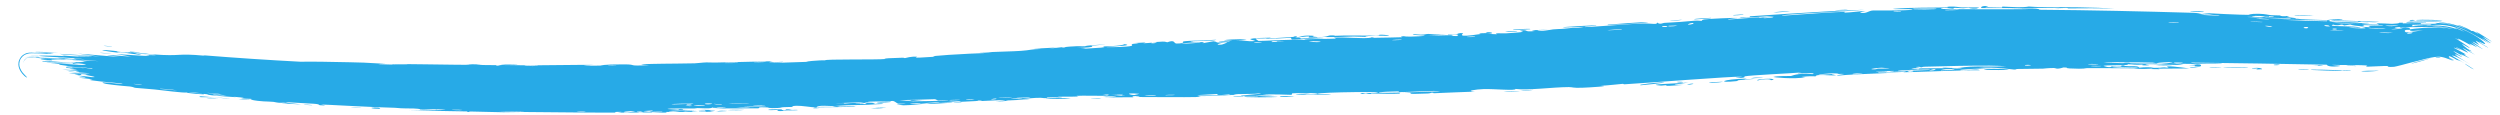 <svg xmlns="http://www.w3.org/2000/svg" width="131" height="6" viewBox="0 0 131 6" fill="none">
  <path d="M10.897 5.134C10.975 5.138 11.303 5.176 11.439 5.187C11.28 5.204 10.607 5.117 10.897 5.134ZM25.285 3.379C25.168 3.387 25.052 3.395 24.936 3.403C25.268 3.41 25.703 3.406 26.009 3.414C26.058 3.416 25.929 3.44 26.047 3.442C26.165 3.443 26.142 3.409 26.314 3.406C26.505 3.402 27.386 3.426 27.69 3.425C28.83 3.421 29.978 3.395 31.12 3.399C29.941 3.434 31.13 3.451 31.46 3.437C31.533 3.434 31.521 3.37 32.704 3.373C33.455 3.374 32.763 3.477 34.016 3.413C33.052 3.361 33.998 3.353 34.756 3.339C34.886 3.337 35.941 3.33 36.404 3.318C36.561 3.314 36.806 3.275 37.017 3.27C37.162 3.266 37.272 3.283 37.487 3.278C38.497 3.253 39.475 3.228 40.488 3.208C39.905 3.315 40.944 3.236 40.998 3.238C41.237 3.257 40.155 3.292 40.583 3.297C41.184 3.278 41.778 3.259 42.382 3.238C41.892 3.241 43.027 3.141 43.242 3.163C43.14 3.087 45.978 3.14 46.398 3.091C46.483 3.081 45.908 3.067 47.259 3.025C47.408 3.02 47.352 3.048 47.43 3.042C47.481 3.038 47.735 2.945 48.049 2.974C48.155 2.984 47.473 3.076 48.985 2.972C48.71 2.95 49.123 2.915 49.679 2.878C49.685 2.877 49.691 2.877 49.697 2.876C50.391 2.83 51.327 2.787 51.6 2.781C51.501 2.776 51.4 2.771 51.296 2.766C51.795 2.765 51.89 2.731 51.998 2.725C52.454 2.703 53.078 2.694 53.498 2.665C53.999 2.632 53.991 2.578 54.568 2.564C54.432 2.56 54.297 2.557 54.157 2.553C54.556 2.532 54.953 2.51 55.35 2.49C54.436 2.617 55.548 2.481 55.624 2.475C55.74 2.466 55.574 2.505 55.769 2.49C55.789 2.488 55.757 2.462 56.063 2.441C56.694 2.397 56.596 2.439 56.865 2.423C56.89 2.422 56.801 2.401 57.259 2.368C58.718 2.266 57.257 2.388 57.197 2.395C57.123 2.404 57.63 2.484 56.387 2.516C56.801 2.504 56.852 2.55 56.896 2.548C56.932 2.547 57.664 2.5 57.697 2.497C58.049 2.461 57.738 2.445 57.806 2.435C57.863 2.427 58.731 2.424 58.936 2.312C59.357 2.384 58.697 2.409 58 2.461C57.9 2.485 58.665 2.463 58.706 2.461C59.696 2.41 59.144 2.361 59.359 2.301C59.471 2.269 59.879 2.3 59.502 2.251C60.401 2.196 59.856 2.265 59.916 2.268C60.002 2.272 60.315 2.236 60.355 2.237C60.413 2.238 60.212 2.272 60.441 2.269C60.479 2.269 60.849 2.208 60.37 2.212C61.005 2.186 60.947 2.153 61.165 2.215C61.601 2.056 61.483 2.281 61.654 2.281C62.108 2.281 61.975 2.178 61.998 2.172C62.169 2.129 63.424 2.11 63.736 2.082C63.615 2.167 62.737 2.126 62.542 2.15C61.892 2.23 63.464 2.149 62.992 2.27C63.195 2.234 63.386 2.199 63.585 2.163C63.951 2.213 63.439 2.261 64.415 2.199C64.574 2.137 63.724 2.235 63.894 2.184C63.999 2.154 64.559 2.126 64.573 2.112C64.583 2.095 64.071 2.135 64.152 2.106C64.324 2.043 66.203 2.026 64.776 2.109C65.178 2.093 65.379 2.196 65.727 2.15C65.949 2.12 64.69 2.01 66.575 1.974C66.614 2.025 65.826 2.015 65.803 2.02C65.773 2.027 65.922 2.14 65.945 2.145C66.027 2.16 67.962 2.038 68.363 2.091C68.201 2.024 69.817 2.046 69.995 2.023C70.041 2.016 69.867 1.976 69.917 1.971C70.121 1.949 70.557 1.969 70.948 1.985C70.951 1.985 70.953 1.985 70.956 1.985C71.152 1.993 71.333 2 71.463 1.999C71.897 1.994 71.841 1.957 71.866 1.957C72.056 1.956 71.904 1.984 72.022 1.981C72.2 1.979 73.412 1.958 73.473 1.95C73.491 1.948 73.292 1.91 73.556 1.896C73.603 1.893 73.571 1.945 74.357 1.902C75.298 1.848 73.7 1.857 74.091 1.793C74.699 1.852 74.676 1.776 74.84 1.778C74.897 1.778 75.325 1.829 75.782 1.809C75.454 1.831 75.123 1.852 74.793 1.872C75.12 1.874 75.745 1.839 76.016 1.843C76.146 1.844 76.041 1.901 76.324 1.889C76.384 1.886 76.62 1.75 75.877 1.833C75.816 1.79 76.172 1.807 76.335 1.788C76.36 1.785 76.455 1.705 76.664 1.745C76.715 1.754 76.177 2.001 77.581 1.783C77.626 1.776 77.468 1.754 77.511 1.746C77.54 1.741 77.903 1.738 77.942 1.732C77.983 1.726 77.807 1.703 77.856 1.695C78.103 1.653 78.434 1.76 77.921 1.773C78.093 1.781 78.265 1.789 78.436 1.796C78.249 1.712 78.703 1.759 78.941 1.745C80.457 1.655 79.439 1.643 79.698 1.6C80.116 1.529 79.803 1.703 80.422 1.624C80.478 1.616 79.725 1.59 81.195 1.55C80.98 1.564 80.764 1.578 80.546 1.592C80.677 1.675 81.326 1.545 81.38 1.54C81.959 1.496 81.565 1.551 82.423 1.456C82.5 1.447 82.668 1.459 82.83 1.439C83.506 1.354 81.932 1.464 81.888 1.429C81.865 1.414 83.562 1.319 83.618 1.323C83.867 1.345 82.852 1.386 83.048 1.42C83.122 1.434 85.527 1.248 86.016 1.231C86.578 1.214 86.836 1.318 86.83 1.181C86.996 1.305 87.132 1.203 87.203 1.199C88.067 1.15 88.066 1.152 88.812 1.084C88.975 1.069 89.114 1.1 89.173 1.089C89.207 1.082 89.14 1.043 89.305 1.018C89.531 0.983 90.92 0.923 91.021 0.94C91.127 0.956 90.44 0.994 90.565 1.025C91.064 0.991 91.535 0.946 92.04 0.912C92.247 0.898 92.143 0.934 92.232 0.928C92.266 0.926 92.99 0.847 92.954 0.839C92.886 0.82 90.666 1.004 91.247 0.911C91.361 0.893 91.76 0.927 91.691 0.854C92.996 0.767 94.29 0.679 95.607 0.605C95.608 0.605 95.609 0.605 95.61 0.605C96.298 0.567 96.993 0.535 97.685 0.51C97.027 0.573 96.319 0.608 95.613 0.647C95.612 0.647 95.611 0.647 95.61 0.647C95.079 0.675 94.549 0.704 94.032 0.744C93.872 0.756 93.312 0.79 93.384 0.824C94.068 0.781 94.863 0.716 95.612 0.67C95.612 0.67 95.614 0.67 95.615 0.67C95.978 0.648 96.337 0.63 96.661 0.621C96.692 0.62 96.579 0.662 96.697 0.661C96.915 0.659 97.639 0.566 97.758 0.576C97.779 0.578 97.372 0.644 97.498 0.668C97.82 0.73 97.892 0.557 98.168 0.547C98.385 0.538 99.811 0.569 100.165 0.509C100.54 0.443 99.114 0.509 99.216 0.462C100.182 0.384 101.164 0.408 102.075 0.387C102.092 0.387 101.951 0.354 102.155 0.346C102.509 0.332 102.604 0.38 102.776 0.386C102.961 0.392 103.62 0.378 103.707 0.395C103.719 0.397 103.586 0.448 103.566 0.449C103.28 0.472 103.177 0.41 103.151 0.409C103.053 0.408 102.957 0.434 102.868 0.433C102.721 0.433 102.641 0.411 102.446 0.412C102.311 0.413 102.442 0.454 102.312 0.454C102.265 0.454 101.751 0.363 101.706 0.466C101.693 0.488 105.87 0.492 106.285 0.478C105.928 0.465 105.57 0.453 105.212 0.441C105.939 0.469 106.811 0.393 106.873 0.511C109.565 0.532 112.251 0.593 114.935 0.672C115.417 0.695 115.153 0.76 115.939 0.76C115.735 0.732 115.535 0.703 115.331 0.674C115.728 0.701 117.528 0.784 117.812 0.778C117.85 0.777 117.906 0.714 118.352 0.722C118.743 0.73 118.812 0.78 119.023 0.796C119.201 0.809 119.399 0.803 119.451 0.807C119.491 0.811 119.507 0.841 119.605 0.849C119.915 0.874 119.667 0.784 119.97 0.888C119.896 0.89 119.821 0.891 119.746 0.892C120.12 0.918 120.617 0.976 120.076 0.981C119.983 0.982 120.064 0.956 119.994 0.954C117.244 0.874 119.437 0.997 120.4 0.983C120.653 1.032 122.03 1.05 122.079 1.059C122.143 1.073 121.903 1.099 122.216 1.138C122.279 1.146 124.132 1.177 123.46 1.212C123.329 1.22 122.438 1.182 122.226 1.177C122.716 1.28 123.916 1.189 124.038 1.195C124.565 1.223 123.019 1.243 124.214 1.286C125.14 1.318 124.275 1.237 124.629 1.222C124.725 1.217 125.083 1.24 125.364 1.25C125.369 1.25 125.373 1.25 125.378 1.25L125.279 1.253C125.524 1.239 125.731 1.23 125.715 1.192C126.055 1.178 125.86 1.224 125.903 1.226C125.943 1.227 126.62 1.201 126.872 1.21C126.901 1.212 126.815 1.25 126.845 1.253C126.887 1.255 127.673 1.235 127.732 1.245C127.754 1.243 127.545 1.206 127.63 1.201C127.68 1.199 127.933 1.206 128.189 1.247C128.191 1.247 128.192 1.247 128.194 1.248C128.44 1.286 128.647 1.355 128.67 1.358C128.705 1.363 128.457 1.275 128.197 1.231C128.195 1.231 128.194 1.231 128.192 1.231C127.947 1.188 127.735 1.175 127.825 1.163C127.933 1.172 128.06 1.185 128.196 1.206C128.197 1.206 128.199 1.207 128.2 1.207C128.711 1.282 129.186 1.497 129.396 1.583C129.334 1.554 128.928 1.365 128.763 1.313C128.883 1.276 129.727 1.703 129.421 1.592C129.606 1.668 129.492 1.594 129.599 1.63C129.629 1.64 129.864 1.777 129.91 1.797C129.918 1.799 129.688 1.64 129.74 1.66C129.852 1.696 130.5 2.123 130.539 2.157C130.674 2.264 130.16 1.941 130.098 1.928C130.094 1.927 130.509 2.249 130.51 2.255C130.517 2.305 130.047 1.962 130.082 2.027C130.202 2.113 130.317 2.198 130.43 2.282C129.987 2.009 128.999 1.414 128.62 1.377C129.621 1.705 130.258 2.248 130.221 2.306C130.201 2.337 129.89 2.161 129.895 2.177C129.925 2.234 130.352 2.472 130.363 2.482C130.374 2.492 130.379 2.497 130.378 2.499C130.378 2.499 130.378 2.499 130.378 2.499C130.371 2.517 129.78 2.145 129.738 2.135C129.679 2.116 129.912 2.342 129.902 2.355C129.894 2.35 129.452 2.096 129.585 2.208C129.723 2.32 130.084 2.559 130.094 2.569C130.157 2.627 129.511 2.225 129.479 2.224C129.468 2.221 129.804 2.464 129.807 2.478C129.812 2.49 129.54 2.338 129.419 2.298C129.33 2.267 129.552 2.418 129.51 2.396C129.488 2.374 128.84 2.022 128.795 2.022C128.743 2.004 128.894 2.096 128.868 2.092C128.833 2.082 128.612 1.983 128.637 2.003C128.676 2 129.443 2.496 129.415 2.52C129.392 2.539 128.608 2.011 129.301 2.563C129.306 2.567 129.492 2.669 129.496 2.673C129.591 2.765 129.001 2.438 129.699 2.875C128.373 2.113 129.512 2.815 129.287 2.75C129.203 2.718 128.689 2.454 128.683 2.465C128.721 2.514 128.894 2.574 128.942 2.618C128.969 2.635 128.499 2.445 128.594 2.514C128.644 2.538 129.12 2.789 129.137 2.808C129.312 2.936 129.075 2.818 129.108 2.854C129.131 2.876 129.41 3.052 129.417 3.06C129.426 3.068 129.027 2.862 128.942 2.833C128.877 2.808 129.094 2.951 129.05 2.931C128.786 2.796 128.284 2.497 128.754 2.827C128.783 2.846 128.976 2.953 128.982 2.958C129.087 3.05 128.731 2.847 128.66 2.84C128.536 2.818 129.046 3.061 128.618 2.868C128.917 3.047 129.09 3.156 129.471 3.397C128.943 3.055 128.596 2.916 128.512 2.908C128.431 2.906 128.593 2.973 129.157 3.329C128.799 3.103 128.814 3.184 128.71 3.125C128.642 3.077 128.185 2.819 128.355 3.026C128.373 3.046 128.675 3.177 128.569 3.158C127.89 2.839 128.541 3.157 128.544 3.172C128.529 3.201 128.2 3.026 127.918 2.982C127.917 2.982 127.917 2.982 127.916 2.982C127.569 2.908 126.616 3.226 126.392 3.263C125.991 3.369 125.62 3.472 125.448 3.501C125.426 3.503 125.36 3.504 125.338 3.504C125.333 3.505 125.328 3.505 125.324 3.505C125.301 3.507 125.283 3.508 125.27 3.508C124.942 3.504 125.215 3.471 125.142 3.457C125.066 3.443 124.12 3.498 124.066 3.494C123.887 3.475 124.07 3.435 124.051 3.432C123.836 3.402 122.547 3.413 122.202 3.397C122.216 3.425 122.918 3.44 122.478 3.478C121.962 3.522 121.929 3.396 121.916 3.39C119.544 3.347 117.171 3.305 114.8 3.279C114.83 3.348 116.38 3.316 116.415 3.326C116.621 3.381 114.004 3.348 113.682 3.322C113.923 3.339 114.171 3.357 114.414 3.375C113.995 3.451 113.074 3.338 112.474 3.369C112.279 3.38 112.652 3.414 112.644 3.416C112.426 3.446 112.075 3.419 112.338 3.379C111.802 3.416 111.881 3.372 111.473 3.366C111.452 3.366 111.627 3.4 111.303 3.412C111.15 3.418 110.342 3.416 110.233 3.445C110.189 3.457 110.598 3.585 110.649 3.475C111.529 3.531 110.931 3.426 111.273 3.43C111.326 3.43 111.204 3.491 112.065 3.466C111.899 3.575 110.91 3.489 110.739 3.502C110.389 3.529 111.832 3.59 112.098 3.506C111.973 3.591 112.202 3.518 112.523 3.523C112.875 3.529 112.721 3.554 112.911 3.555C113.435 3.559 113.219 3.498 113.648 3.555C113.231 3.384 114.387 3.539 114.72 3.587C114.174 3.59 113.625 3.594 113.076 3.598C113.107 3.607 113.139 3.617 113.17 3.626C113.026 3.623 112.879 3.621 112.737 3.619C112.76 3.611 112.783 3.602 112.806 3.594C112.064 3.645 111.879 3.582 111.82 3.581C111.042 3.571 110.137 3.57 109.35 3.571C109.232 3.571 109.311 3.627 108.45 3.586C108.175 3.573 108.435 3.528 108.123 3.536C107.732 3.657 107.74 3.562 107.624 3.563C107.292 3.565 107.088 3.596 107.058 3.597C106.646 3.605 106.045 3.606 105.594 3.616C105.586 3.616 105.821 3.65 105.528 3.643C105.425 3.641 104.5 3.494 103.695 3.561C103.905 3.568 104.115 3.575 104.324 3.582C104.078 3.57 102.352 3.647 102.775 3.681C103.033 3.701 103.664 3.585 103.735 3.683C103.158 3.658 99.991 3.794 99.747 3.786C99.713 3.784 99.92 3.744 99.873 3.741C99.839 3.739 99.112 3.775 99.016 3.767C98.959 3.762 99.278 3.729 99.251 3.718C99.228 3.71 98.325 3.735 98.274 3.779C98.496 3.752 99.119 3.74 98.794 3.788C98.753 3.794 98.534 3.777 98.482 3.785C98.011 3.856 99.424 3.782 99.647 3.775C98.756 3.86 97.378 3.863 96.354 3.959C95.936 3.95 96.968 3.871 96.495 3.871C95.518 3.872 96.239 3.933 96.208 3.939C96.129 3.956 95.983 3.952 95.826 3.945C95.825 3.945 95.824 3.945 95.823 3.945C95.511 3.931 95.136 3.907 95.144 3.999C94.785 4.003 94.903 3.977 94.399 4.031C94.467 4.036 94.534 4.041 94.6 4.046C94.05 4.165 92.847 4.05 92.937 4.028C93.168 3.969 93.793 3.988 93.845 3.983C93.925 3.975 94.129 3.817 94.989 3.884C95.33 3.765 93.634 3.916 94.403 3.796C93.88 3.843 91.722 3.937 91.415 4.002C91.379 4.01 91.555 4.091 91.023 4.082C90.768 4.078 91.376 4.032 91.259 4.019C90.904 3.984 86.044 4.366 85.123 4.417C85.063 4.42 85.083 4.39 85.024 4.394C84.839 4.406 84.187 4.488 83.859 4.493C84.535 4.508 83.231 4.587 82.898 4.598C82.395 4.616 82.421 4.563 82.203 4.563C81.362 4.566 80.069 4.746 79.409 4.659C79.451 4.77 78.281 4.65 77.748 4.667C77.336 4.681 76.734 4.774 77.297 4.8C76.577 4.819 75.826 4.862 75.153 4.885C75.041 4.888 75.194 4.852 75.004 4.86C74.987 4.86 74.963 4.893 74.801 4.9C73.457 4.957 74.108 4.875 73.857 4.86C73.717 4.851 73.613 4.848 73.537 4.847C74.32 4.827 75.224 4.793 75.466 4.785C75.257 4.721 73.728 4.839 73.28 4.826C73.265 4.826 73.318 4.786 73.302 4.786C73.302 4.786 73.302 4.786 73.301 4.786C73.131 4.787 72.064 4.815 72.284 4.859C72.345 4.87 72.833 4.864 73.421 4.85C73.263 4.861 73.382 4.903 73.354 4.905C73.013 4.933 72.186 4.902 71.89 4.898C71.823 4.898 71.829 4.926 71.818 4.926C71.551 4.922 71.659 4.842 71.386 4.926C70.9 4.831 72.292 4.903 72.194 4.839C72.161 4.819 71.617 4.818 70.983 4.826C70.98 4.826 70.978 4.826 70.975 4.826C70.085 4.837 69.042 4.871 69.049 4.916C69.038 4.908 68.996 4.898 68.911 4.887C68.713 4.862 67.867 4.875 67.716 4.891C67.691 4.893 67.702 4.968 67.671 4.969C67.592 4.971 66.547 4.919 66.16 4.965C66.369 4.974 66.58 4.983 66.792 4.992C65.52 5 65.72 5.02 66.141 5.04C66.163 5.04 66.183 5.043 66.203 5.043C66.529 5.057 66.956 5.071 66.961 5.077C66.982 5.099 64.827 5.122 65.241 5.052C65.295 5.043 66.302 5.067 65.803 5.022C65.714 5.014 65.075 5.031 65.043 5.026C64.814 4.993 66.217 4.936 66.043 4.887C65.702 4.937 65.267 4.915 64.878 4.93C64.699 4.937 64.656 4.974 64.635 4.974C64.308 4.986 64.491 4.947 64.382 4.949C64.326 4.95 63.68 5.035 63.8 4.924C61.679 5.024 63.215 5.008 64.516 4.993C64.11 5.037 63.302 5.023 62.937 5.035C62.807 5.04 62.885 5.076 62.666 5.085C62.215 5.102 60.059 5.083 59.497 5.083C59.843 5.066 59.74 5.029 59.473 5.035C59.208 5.042 59.432 5.089 59.381 5.095C59.331 5.101 58.075 5.097 57.868 5.107C58.814 5.073 58.595 5.039 57.797 5.05C57.911 5.037 58.026 5.024 58.141 5.012C57.679 5.034 56.687 4.999 56.42 5.022C56.378 5.026 56.53 5.053 56.506 5.055C56.274 5.073 55.465 5.061 55.425 5.073C55.392 5.082 55.743 5.099 55.614 5.114C55.585 5.118 55.252 5.085 54.926 5.104C54.803 5.111 54.879 5.137 54.848 5.14C54.591 5.16 54.746 5.108 54.277 5.129C53.938 5.145 53.685 5.198 53.214 5.198C54.768 5.209 53.465 5.223 52.818 5.263C52.712 5.269 52.806 5.315 52.184 5.313C53.495 5.177 51.81 5.278 51.462 5.292C51.443 5.293 51.432 5.261 51.266 5.267C51.25 5.268 51.279 5.288 51.115 5.297C49.62 5.378 50.575 5.312 50.293 5.303C50.233 5.301 50.042 5.315 49.837 5.331C49.831 5.332 49.825 5.332 49.819 5.333C49.602 5.35 49.351 5.37 49.243 5.375C49.199 5.377 49.22 5.354 49.047 5.362C48.736 5.376 48.455 5.41 48.252 5.42C48.229 5.42 48.222 5.386 47.833 5.411C47.726 5.417 47.605 5.434 47.759 5.439C48.276 5.455 49.234 5.363 49.821 5.364C49.826 5.364 49.831 5.364 49.836 5.364C49.837 5.364 49.838 5.364 49.839 5.364C49.981 5.366 49.953 5.374 49.84 5.384C49.834 5.385 49.828 5.385 49.822 5.386C49.518 5.413 48.669 5.449 48.602 5.451C48.568 5.453 48.904 5.422 48.565 5.432C48.291 5.439 47.768 5.518 47.342 5.518C47.306 5.518 46.971 5.477 46.987 5.473C46.997 5.471 47.52 5.444 47.444 5.431C47.436 5.43 47.098 5.441 47.06 5.431C47.008 5.419 46.863 5.292 46.792 5.29C46.61 5.288 46.73 5.314 46.611 5.315C46.356 5.319 45.488 5.303 45.463 5.349C45.6 5.348 45.754 5.347 45.896 5.346C45.091 5.371 45.44 5.381 45.326 5.393C45.205 5.405 45.239 5.364 44.969 5.367C44.902 5.368 43.79 5.401 43.803 5.417C44.432 5.377 44.198 5.431 44.228 5.431C44.337 5.432 44.475 5.401 44.618 5.399C45.655 5.379 44.61 5.447 44.855 5.452C44.941 5.454 45.107 5.426 45.142 5.427C45.258 5.428 45.26 5.459 45.336 5.454C45.513 5.444 45.305 5.406 45.319 5.403C45.47 5.372 46.113 5.39 45.717 5.447C45.956 5.458 45.981 5.4 46.167 5.418C46.532 5.454 45.987 5.457 45.833 5.468C45.29 5.509 45.132 5.491 44.372 5.515C44.101 5.524 43.764 5.558 43.643 5.562C43.568 5.564 42.801 5.483 42.783 5.633C42.494 5.623 42.023 5.532 41.721 5.542C41.452 5.55 41.538 5.601 41.513 5.604C41.475 5.607 41.145 5.608 41.033 5.617C40.902 5.628 40.965 5.647 40.76 5.658C40.249 5.685 40.259 5.631 40.206 5.628C39.587 5.596 39.858 5.668 39.723 5.676C39.6 5.683 37.816 5.672 37.442 5.693C37.593 5.681 37.746 5.67 37.899 5.658C37.623 5.627 37.338 5.683 37.331 5.624C37.278 5.72 36.714 5.66 36.543 5.664C36.476 5.665 36.482 5.681 36.399 5.682C36.076 5.687 35.336 5.678 35.161 5.687C34.397 5.725 36.355 5.775 36.506 5.777C36.201 5.778 34.456 5.806 35.257 5.848C35.38 5.855 35.6 5.812 35.67 5.81C36.142 5.797 35.771 5.836 35.808 5.84C35.871 5.845 36.181 5.807 36.262 5.811C36.289 5.812 36.115 5.848 36.562 5.846C36.345 5.881 35.079 5.859 34.915 5.867C34.856 5.869 35.227 5.939 34.145 5.873C34.157 5.879 34.17 5.886 34.182 5.892C33.582 5.896 32.979 5.898 32.377 5.9C32.443 5.885 32.781 5.856 32.355 5.861C32.11 5.865 32.291 5.898 32.269 5.899C32.049 5.911 28.157 5.878 27.404 5.868C27.145 5.867 26.431 5.883 26.377 5.882C26.047 5.881 24.895 5.844 24.663 5.843C24.52 5.843 24.656 5.872 24.527 5.868C24.408 5.865 24.532 5.841 24.497 5.84C24.202 5.827 21.974 5.807 21.436 5.765C21.761 5.783 23.386 5.773 23.349 5.754C23.343 5.751 22.95 5.722 22.867 5.73C22.732 5.705 22.273 5.76 22.024 5.74C21.996 5.737 22.107 5.703 21.658 5.684C21.502 5.677 21.108 5.694 20.695 5.648C20.365 5.646 19.232 5.595 18.275 5.546C18.263 5.545 18.251 5.545 18.239 5.544C17.512 5.507 16.896 5.472 16.806 5.483C16.799 5.485 17.232 5.523 16.938 5.523C16.548 5.521 16.902 5.47 16.445 5.437C16.376 5.434 15.113 5.358 15.068 5.358C14.681 5.371 15.787 5.464 15.772 5.467C15.732 5.476 14.812 5.42 14.775 5.414C14.74 5.408 15.491 5.41 14.592 5.365C14.694 5.379 14.796 5.392 14.899 5.406C14.477 5.388 14.436 5.348 14.334 5.338C14.016 5.308 13.664 5.335 13.161 5.227C13.026 5.198 13.254 5.197 13.237 5.193C13.075 5.155 12.862 5.202 12.624 5.134C12.605 5.129 13.176 5.149 12.183 5.064C12.251 5.075 12.319 5.085 12.387 5.095C12.245 5.094 11.246 5.011 11.108 4.995C10.715 4.952 11.061 4.952 10.666 4.919C10.915 4.987 9.711 4.877 9.784 4.846C9.615 4.877 8.595 4.739 8.116 4.69C7.816 4.659 7.196 4.616 7.101 4.604C6.984 4.589 7.026 4.562 6.813 4.533C6.751 4.525 6.126 4.484 5.578 4.4C5.474 4.383 5.252 4.31 5.453 4.316C5.791 4.325 6.429 4.431 6.426 4.399C6.415 4.364 5.555 4.3 5.321 4.274C4.253 4.156 4.874 4.178 4.847 4.165C4.779 4.132 4.196 4.084 4.169 4.08C4.069 4.061 4.484 4.075 4.492 4.06C4.502 4.04 3.941 3.957 4.069 3.961C4.255 3.965 4.772 4.04 4.802 4.042C5.23 4.06 4.652 3.961 4.489 3.924C4.44 3.913 4.637 3.918 4.597 3.912C3.982 3.829 4.46 3.967 4.049 3.927C3.687 3.894 4.155 3.899 4.143 3.896C4.125 3.892 3.685 3.857 3.619 3.842C3.584 3.832 4.73 3.862 4.688 3.833C4.32 3.808 3.956 3.785 3.591 3.765C3.563 3.728 4.088 3.792 4.142 3.793C4.252 3.795 3.948 3.753 3.963 3.743C3.97 3.736 4.329 3.739 4.007 3.704C3.898 3.692 3.662 3.698 3.259 3.648C4.672 3.712 3.693 3.625 3.654 3.609C3.612 3.594 4.29 3.612 3.471 3.56C3.439 3.489 3.494 3.539 3.723 3.543C4.009 3.55 3.354 3.476 4.393 3.574C4.335 3.536 3.501 3.476 3.454 3.472C3.415 3.467 3.605 3.464 3.538 3.454C2.755 3.344 3.293 3.405 3.067 3.352C3.049 3.346 2.301 3.298 2.872 3.318C3.904 3.363 4.335 3.452 4.512 3.367C3.754 3.261 2.823 3.271 2.589 3.265C2.23 3.254 2.604 3.247 2.56 3.24C2.543 3.238 2.236 3.23 2.233 3.229C2.011 3.141 3.604 3.282 4.097 3.316C3.968 3.295 3.83 3.274 3.699 3.254C3.88 3.266 4.061 3.279 4.243 3.293C3.382 3.206 4.212 3.281 4.434 3.239C4.485 3.229 3.914 3.208 4.563 3.221C4.089 3.175 4.241 3.174 3.806 3.16C3.823 3.135 4.794 3.182 5.18 3.205C3.823 3.066 4.597 3.213 3.421 3.085C3.201 3.101 3.765 3.131 3.717 3.133C3.554 3.14 3.167 3.085 2.7 3.127C2.623 3.134 2.942 3.178 2.469 3.158C2.415 3.155 2.115 3.121 2.118 3.12C2.161 3.099 2.457 3.115 2.471 3.108C2.482 3.099 2.151 3.095 2.147 3.093C2.139 3.067 2.426 3.09 2.385 3.081C2.295 3.06 1.09 2.978 2.664 3.033C1.351 3.027 2.501 3.048 3.004 3.067C3.131 3.071 3.172 3.057 3.352 3.062C3.591 3.07 3.863 3.097 3.989 3.103C4.12 3.11 3.377 3.016 4.454 3.109C3.911 3.028 2.934 3.002 2.386 2.962C1.282 2.884 3.161 2.919 3.35 2.939C3.401 2.94 3.232 2.909 3.266 2.91C3.32 2.908 4.374 2.992 4.478 2.984C4.584 2.975 4.092 2.955 4.062 2.935C4.04 2.92 5.312 2.999 4.624 2.936C4.153 2.891 3.275 2.882 3.129 2.823C3.833 2.857 4.525 2.908 5.222 2.962C4.84 2.909 4.468 2.859 4.084 2.811C4.866 2.862 5.539 2.944 6.277 2.979C4.512 2.76 6.86 2.977 6.884 2.972C6.893 2.968 6.199 2.853 6.09 2.834C6.71 2.868 8.584 3.021 7.495 2.86C7.691 2.892 8.181 2.897 8.172 2.893C8.114 2.859 7.059 2.787 7.234 2.775C7.436 2.762 7.709 2.827 8.017 2.85C9.583 2.965 9.17 2.776 10.735 2.92C10.704 2.912 10.674 2.904 10.643 2.896C12.347 3.032 14.048 3.146 15.751 3.235C16.264 3.221 17.423 3.242 18.33 3.262C18.342 3.262 18.354 3.263 18.365 3.263C18.624 3.269 18.865 3.275 19.064 3.282C19.243 3.288 20.097 3.336 20.168 3.342C20.29 3.354 19.619 3.342 19.921 3.367C19.99 3.373 21.449 3.413 21.343 3.381C21.185 3.375 20.662 3.38 20.581 3.371C19.995 3.318 24.502 3.419 24.727 3.391C24.627 3.381 24.528 3.371 24.428 3.361C24.712 3.367 24.997 3.373 25.285 3.379ZM12.064 5.163C11.892 5.176 11.46 5.116 11.206 5.1C10.852 5.078 10.247 5.124 10.513 5.045C11.03 5.086 11.546 5.126 12.064 5.163ZM19.628 5.692C19.283 5.663 19.552 5.61 19.838 5.647C19.87 5.651 20.101 5.731 19.628 5.692ZM15.988 5.477C16.003 5.478 16.301 5.498 16.312 5.5C16.579 5.541 15.677 5.479 15.988 5.477ZM33.56 5.841C33.178 5.844 33.456 5.906 33.693 5.88C33.708 5.879 33.586 5.841 33.56 5.841ZM33.289 5.839C32.992 5.784 32.396 5.895 32.87 5.885C32.916 5.884 33.302 5.842 33.289 5.839ZM18.391 5.615C18.43 5.597 18.787 5.622 18.942 5.634C18.937 5.651 18.539 5.619 18.391 5.615ZM27.471 5.843C27.484 5.827 26.245 5.812 26.158 5.832C26.356 5.826 27.455 5.858 27.471 5.843ZM30.657 5.846C30.626 5.843 30.197 5.845 30.209 5.859C30.419 5.88 30.799 5.859 30.657 5.846ZM36.991 5.841C37.014 5.837 36.693 5.744 37.453 5.802C37.565 5.81 37.167 5.838 37.206 5.841C37.29 5.847 37.355 5.85 37.408 5.85C37.055 5.86 36.684 5.866 36.649 5.861C36.48 5.834 36.981 5.843 36.991 5.841ZM40.315 5.739C40.389 5.723 40.848 5.725 40.959 5.73C40.977 5.731 40.898 5.774 41.11 5.768C41.279 5.763 41.026 5.724 41.355 5.726C41.687 5.729 41.245 5.765 41.273 5.767C41.313 5.77 41.824 5.743 41.807 5.768C41.797 5.787 41.249 5.782 41.111 5.788C40.936 5.795 41.15 5.823 40.855 5.82C40.673 5.818 40.773 5.763 40.735 5.761C40.704 5.759 40.065 5.798 40.316 5.74C40.316 5.74 40.315 5.74 40.315 5.739ZM37.503 5.847C37.477 5.849 37.446 5.85 37.408 5.85C37.44 5.849 37.472 5.848 37.503 5.847ZM13.066 5.229C13.246 5.258 12.709 5.231 12.509 5.196C12.508 5.181 13.036 5.224 13.066 5.229ZM37.832 5.802C38.361 5.811 37.971 5.832 37.503 5.847C37.651 5.836 37.654 5.798 37.832 5.802ZM22.867 5.73C22.89 5.734 22.904 5.74 22.905 5.749C22.847 5.738 22.842 5.732 22.867 5.73ZM24.099 5.774C24.524 5.754 23.661 5.738 23.668 5.758C23.669 5.766 24.082 5.775 24.099 5.774ZM34.05 5.843C34.011 5.84 34.609 5.748 33.741 5.818C34.205 5.828 33.716 5.839 33.723 5.847C33.742 5.87 34.52 5.847 34.694 5.856C34.829 5.814 34.176 5.853 34.051 5.843C34.051 5.843 34.05 5.843 34.05 5.843ZM46.31 5.654C46.208 5.682 45.874 5.682 45.641 5.686C45.749 5.658 46.089 5.658 46.31 5.654ZM105.243 3.658C103.708 3.712 103.507 3.579 104.913 3.611C104.941 3.611 105.336 3.643 105.243 3.658ZM92.106 4.22C91.956 4.17 92.435 4.124 92.754 4.126C92.826 4.126 93.095 4.168 92.794 4.203C92.796 4.129 92.332 4.135 92.106 4.22ZM38.13 5.771C38.285 5.741 38.751 5.757 39.004 5.759C38.85 5.785 38.351 5.778 38.13 5.771ZM100.202 3.705C100.041 3.706 99.934 3.763 99.962 3.766C100.087 3.782 100.387 3.729 100.202 3.705ZM36.604 5.777C36.583 5.76 37.21 5.74 37.253 5.782C37.12 5.78 36.62 5.788 36.604 5.777ZM45.885 5.651C45.788 5.644 46.29 5.615 46.439 5.62C46.426 5.64 45.952 5.655 45.885 5.651ZM97.612 3.833C97.466 3.836 97.106 3.853 97.068 3.877C97.02 3.906 97.546 3.869 97.612 3.833ZM124.643 3.703C124.667 3.712 124.085 3.765 123.844 3.746C123.367 3.709 124.628 3.697 124.643 3.703ZM101.731 3.63C102.187 3.668 101.681 3.633 101.702 3.685C102.007 3.678 102.773 3.662 102.246 3.624C102.143 3.616 101.873 3.63 101.731 3.63ZM101.309 3.625C101.26 3.643 100.933 3.707 101.217 3.694C101.348 3.689 101.559 3.623 101.309 3.625ZM121.138 3.667C120.727 3.618 122.625 3.673 122.671 3.681C122.701 3.685 122.72 3.689 122.731 3.693C122.803 3.681 123.161 3.684 123.2 3.718C123.095 3.714 122.8 3.712 122.765 3.708C122.751 3.706 122.739 3.704 122.732 3.703C122.607 3.73 121.223 3.677 121.138 3.667ZM118.012 3.573C118.485 3.516 118.562 3.625 118.523 3.628C118.013 3.665 118.347 3.59 118.331 3.586C118.296 3.579 117.931 3.611 118.014 3.573C118.013 3.573 118.013 3.573 118.012 3.573ZM120.499 3.639C120.52 3.638 120.915 3.648 120.93 3.65C121.253 3.691 120.134 3.663 120.499 3.639ZM42.816 5.643C43.105 5.646 42.821 5.683 42.636 5.675C42.62 5.674 42.569 5.639 42.816 5.643ZM101.085 3.643C101.019 3.635 99.354 3.663 99.455 3.726C99.596 3.71 101.49 3.681 101.085 3.643ZM88.608 4.385C88.908 4.365 88.584 4.449 88.427 4.437C88.368 4.433 88.534 4.39 88.608 4.385ZM35.762 5.742C35.452 5.768 35.516 5.687 35.784 5.713C35.795 5.714 35.774 5.741 35.762 5.742ZM90.982 4.252C89.963 4.363 90.186 4.151 91.523 4.119C91.482 4.131 91.44 4.143 91.399 4.155C92.933 4.071 91.507 4.161 91.132 4.199C90.99 4.214 91.112 4.238 90.983 4.252C90.982 4.252 90.982 4.252 90.982 4.252ZM87.047 4.487C86.055 4.413 87.938 4.381 88.479 4.324C87.963 4.417 87.275 4.455 88.21 4.45C86.855 4.553 87.415 4.459 87.361 4.459C87.297 4.458 87.087 4.49 87.047 4.487ZM89.649 4.308C89.706 4.3 90.134 4.297 90.29 4.281C90.073 4.345 89.274 4.362 89.649 4.308ZM114.733 3.561C114.769 3.527 114.858 3.502 115.197 3.519C115.092 3.535 114.873 3.548 114.733 3.561ZM11.747 5.015C11.513 4.993 11.05 4.942 11.191 4.979C11.209 4.983 11.743 5.029 11.747 5.015ZM96.254 3.827C96.235 3.826 96.032 3.837 95.82 3.852C95.819 3.852 95.818 3.852 95.817 3.852C95.487 3.875 95.112 3.91 95.383 3.917C95.433 3.918 95.627 3.907 95.82 3.893C95.821 3.893 95.822 3.893 95.823 3.893C96.152 3.87 96.51 3.837 96.254 3.827ZM102.827 3.572C102.722 3.574 102.287 3.591 102.279 3.6C102.25 3.631 102.782 3.601 102.827 3.572ZM10.572 4.885C10.54 4.88 9.83 4.816 9.906 4.834C10.057 4.869 10.675 4.902 10.572 4.885ZM43.85 5.559C43.911 5.557 43.992 5.585 44.013 5.585C44.065 5.585 45.152 5.55 44.734 5.598C44.67 5.606 43.099 5.622 42.888 5.622C42.808 5.582 43.486 5.609 43.645 5.602C43.674 5.6 43.688 5.566 43.85 5.559C43.85 5.559 43.85 5.559 43.85 5.559ZM116.495 3.545C116.54 3.512 117.821 3.509 117.807 3.548C117.371 3.547 116.93 3.546 116.495 3.545ZM115.844 3.531C115.57 3.505 116.215 3.505 116.401 3.518C116.403 3.54 115.885 3.535 115.844 3.531ZM100.413 3.508C100.285 3.521 100.68 3.559 100.592 3.572C100.536 3.58 100.249 3.57 100.159 3.589C100.133 3.595 100.426 3.633 100.511 3.629C100.63 3.622 100.513 3.588 100.644 3.583C101.074 3.569 101.462 3.584 101.867 3.573C101.904 3.572 101.619 3.553 101.932 3.545C101.98 3.543 102.271 3.575 102.647 3.561C103.47 3.419 104.082 3.528 105.132 3.469C105.093 3.458 104.306 3.439 104.259 3.439C103.38 3.432 101.809 3.466 100.889 3.495C100.654 3.502 100.769 3.525 100.668 3.529C100.588 3.532 100.682 3.481 100.413 3.508ZM11.873 5.01C11.761 4.971 11.376 4.955 11.122 4.93C11.211 4.965 11.627 4.982 11.873 5.01ZM110.11 3.456C109.985 3.458 109.6 3.444 109.568 3.458C109.527 3.476 110.083 3.488 110.11 3.456ZM50.025 5.378C50.031 5.377 50.339 5.364 50.344 5.365C50.612 5.383 49.715 5.419 50.025 5.378ZM57.18 5.161C57.404 5.152 57.641 5.135 57.714 5.167C57.57 5.164 57.152 5.185 57.18 5.161ZM67.066 5.065C67.018 5.016 67.701 5.044 67.833 5.048C67.783 5.07 67.1 5.1 67.066 5.065ZM114.687 3.409C115.104 3.416 115.019 3.342 115.284 3.379C115.327 3.385 115.465 3.538 115.005 3.476C114.923 3.465 115.246 3.432 114.687 3.409ZM91.739 4.105C91.841 4.064 92.177 4.049 92.4 4.035C92.354 4.064 91.895 4.091 91.739 4.105ZM9.289 4.737C9.097 4.69 8.189 4.621 8.411 4.662C8.441 4.667 9.163 4.724 9.289 4.737ZM39.197 5.649C39.572 5.618 38.791 5.618 38.549 5.646C38.657 5.644 39.172 5.651 39.197 5.649ZM64.69 5.051C64.707 5.05 65.107 5.051 65.122 5.052C65.448 5.087 64.326 5.084 64.69 5.051ZM54.822 5.163C54.97 5.133 55.897 5.131 56.111 5.152C55.91 5.193 54.649 5.198 54.822 5.163ZM112.967 3.414C113.266 3.415 113.549 3.426 113.821 3.441C113.764 3.466 112.999 3.433 112.967 3.414ZM66.141 5.04C66.163 5.04 66.183 5.043 66.203 5.043C66.182 5.042 66.162 5.041 66.141 5.04ZM106.301 3.399C106.052 3.391 106.104 3.438 106.119 3.439C106.307 3.452 106.583 3.408 106.301 3.399ZM11.589 4.941C11.505 4.907 11.08 4.89 10.84 4.861C10.906 4.888 11.396 4.927 11.589 4.941ZM85.986 4.467C85.667 4.44 86.947 4.304 87.217 4.316C87.238 4.344 86.031 4.471 85.986 4.467ZM38.033 5.614C38.008 5.589 37.467 5.623 37.582 5.634C37.654 5.641 38.049 5.629 38.033 5.614ZM87.862 4.292C87.984 4.274 88.267 4.288 88.169 4.315C88.044 4.35 87.831 4.297 87.862 4.292ZM98.592 3.548C98.538 3.544 97.84 3.612 98.131 3.633C98.332 3.648 98.363 3.597 98.41 3.595C98.466 3.592 99.587 3.605 98.592 3.548ZM78.787 4.808C79.056 4.784 79.379 4.786 79.66 4.773C79.546 4.799 78.904 4.831 78.787 4.808ZM40.111 5.585C40.04 5.576 38.276 5.59 39.282 5.609C39.34 5.61 40.308 5.613 40.111 5.585ZM114.687 3.409C114.635 3.408 114.574 3.406 114.504 3.402C114.574 3.404 114.634 3.407 114.687 3.409ZM109.942 3.375C110.038 3.351 109.554 3.345 109.411 3.358C109.368 3.387 109.928 3.378 109.942 3.375ZM79.68 4.739C79.842 4.718 80.136 4.72 80.335 4.709C80.303 4.734 79.751 4.759 79.68 4.739ZM68.334 4.944C68.653 4.956 69.049 4.948 69.053 4.921C69.059 4.925 69.075 4.929 69.1 4.934C69.126 4.938 69.466 4.923 69.615 4.932C70.502 4.982 66.191 4.983 68.688 4.893C68.57 4.91 68.452 4.927 68.334 4.944ZM53.554 5.146C53.38 5.124 52.865 5.176 52.999 5.182C53.089 5.186 53.736 5.168 53.554 5.146ZM60.517 4.982C60.461 4.977 59.968 5.005 59.957 5.021C60.237 5.033 60.767 5.004 60.517 4.982ZM52.162 5.163C52.049 5.163 51.91 5.212 51.921 5.213C52.038 5.225 52.353 5.18 52.162 5.163ZM113.823 3.26C113.656 3.243 113.116 3.276 112.997 3.31C112.976 3.303 112.916 3.294 112.809 3.282C112.809 3.282 112.81 3.282 112.81 3.282C112.665 3.263 108.313 3.234 111.232 3.31C111.323 3.313 111.199 3.281 111.57 3.288C111.595 3.289 111.607 3.315 111.682 3.316C111.856 3.32 112.788 3.342 112.974 3.323C112.976 3.328 112.988 3.332 113.014 3.336C113.245 3.375 113.953 3.272 113.823 3.26ZM61.5 4.966C61.398 4.958 61.081 4.97 61.05 4.991C61.206 5 61.731 4.984 61.5 4.966ZM40.054 5.515C39.846 5.504 39.336 5.536 39.49 5.548C39.584 5.556 40.291 5.528 40.054 5.515ZM58.342 5.021C59.501 5.026 58.618 5.015 58.794 4.982C58.642 4.995 58.492 5.008 58.342 5.021ZM119.211 3.418C119.027 3.408 119.245 3.349 119.447 3.386C119.511 3.398 119.314 3.424 119.211 3.418ZM127.644 3.03C127.549 2.984 128.024 3.008 127.84 3.033C127.836 3.029 127.657 3.027 127.644 3.03ZM121.74 3.422C121.614 3.456 121.535 3.459 121.175 3.444C121.706 3.443 121.217 3.401 121.74 3.422ZM69.049 4.916C69.051 4.918 69.053 4.919 69.053 4.921C69.05 4.919 69.049 4.918 69.049 4.916ZM51.071 5.215C50.926 5.194 50.516 5.215 50.64 5.236C50.65 5.238 51.012 5.238 51.071 5.215ZM112.997 3.31C113.017 3.316 113.007 3.32 112.974 3.323C112.973 3.318 112.981 3.314 112.997 3.31ZM53.259 5.11C53.252 5.131 53.862 5.119 53.894 5.116C54.246 5.069 53.514 5.1 53.259 5.11ZM35.929 5.528C35.897 5.53 36.105 5.576 36.231 5.557C36.329 5.541 36.049 5.519 35.929 5.528ZM122.951 3.428C123.15 3.432 123.419 3.437 123.475 3.466C123.338 3.46 122.949 3.45 122.951 3.428ZM127.409 3.04C127.226 3.104 126.71 3.26 126.356 3.337C126.35 3.304 127.25 3.08 127.409 3.04ZM114.358 3.283C114.342 3.281 113.847 3.262 113.914 3.294C114.013 3.34 114.497 3.301 114.358 3.283ZM36.891 5.546C37.114 5.528 36.599 5.482 36.368 5.523C36.248 5.543 36.853 5.55 36.891 5.546ZM49.802 5.239C49.697 5.25 49.729 5.255 49.815 5.256C49.82 5.256 49.826 5.256 49.833 5.257C49.981 5.257 50.275 5.246 50.329 5.228C50.209 5.231 49.947 5.229 49.831 5.237C49.825 5.237 49.819 5.237 49.813 5.238C49.809 5.238 49.805 5.239 49.802 5.239ZM59.696 4.915C58.776 4.844 59.281 4.993 59.442 4.977C59.464 4.974 59.718 4.917 59.696 4.915ZM7.026 4.394C6.896 4.389 7.375 4.466 7.441 4.453C7.482 4.445 7.107 4.397 7.026 4.394ZM73.537 4.847C73.498 4.848 73.459 4.849 73.421 4.85C73.45 4.848 73.487 4.847 73.537 4.847ZM47.132 5.241C47.796 5.327 47.717 5.247 47.774 5.245C47.886 5.242 48.189 5.261 48.413 5.247C48.154 5.269 47.878 5.291 47.624 5.312C47.824 5.315 49.647 5.283 49.684 5.26C49.745 5.232 49.151 5.267 49.147 5.265C49.124 5.263 49.034 5.197 48.981 5.197C48.881 5.199 47.388 5.252 47.132 5.241ZM57.778 4.962C57.924 4.969 57.967 4.998 58.036 4.99C58.059 4.987 58.062 4.958 58.142 4.949C58.019 4.953 57.898 4.958 57.778 4.962ZM45.977 5.37C45.794 5.344 46.609 5.333 46.642 5.336C46.784 5.353 46.126 5.392 45.977 5.37ZM52.949 5.096C52.92 5.095 52.294 5.108 52.295 5.126C52.462 5.133 53.301 5.108 52.949 5.096ZM58.241 4.945C58.465 4.944 58.879 4.966 58.831 4.923C58.83 4.923 58.83 4.923 58.83 4.923C58.631 4.93 58.442 4.937 58.241 4.945ZM37.647 5.462C37.237 5.407 37.429 5.48 37.796 5.495C37.907 5.468 37.715 5.471 37.647 5.462ZM36.33 5.429C36.218 5.42 35.035 5.439 35.217 5.468C35.279 5.479 35.96 5.447 35.991 5.449C36.038 5.452 35.822 5.487 36.184 5.478C36.162 5.467 36.37 5.433 36.33 5.429ZM37.307 5.428C36.898 5.387 36.807 5.47 37.115 5.467C37.235 5.466 37.365 5.434 37.307 5.428ZM38.977 5.418C38.827 5.412 38.439 5.405 38.169 5.435C38.529 5.434 38.891 5.432 39.254 5.43C39.295 5.414 39.107 5.423 38.976 5.418C38.977 5.418 38.977 5.418 38.977 5.418ZM129.221 3.393C128.972 3.205 129.579 3.589 129.606 3.616C129.673 3.684 129.33 3.475 129.221 3.393ZM4.561 3.558C4.47 3.544 4.419 3.515 4.217 3.512C4.417 3.545 4.611 3.58 4.809 3.615C4.965 3.586 4.66 3.575 4.561 3.558ZM3.814 3.349C3.841 3.35 3.693 3.275 4.053 3.344C4.299 3.39 2.959 3.323 2.72 3.291C2.987 3.288 3.575 3.339 3.814 3.349ZM1.214 3.305C1.21 3.339 1.218 3.155 1.367 3.061C1.497 2.982 1.58 2.988 1.657 2.983C1.668 2.983 1.679 2.982 1.69 2.982C1.83 2.978 1.998 2.979 2.027 2.981C2.244 2.998 1.931 3.003 1.69 3.003C1.679 3.003 1.668 3.003 1.657 3.003C1.593 3.004 1.529 3.002 1.43 3.04C1.327 3.065 1.211 3.245 1.214 3.305ZM3.107 3.041C2.868 3.016 3.399 3.037 3.558 3.055C3.571 3.067 3.147 3.045 3.107 3.041ZM126.429 1.703C126.168 1.657 125.959 1.808 126.344 1.753C126.363 1.75 126.44 1.705 126.429 1.703ZM1.973 2.926C2.153 2.937 1.897 2.939 1.69 2.941C1.679 2.941 1.668 2.941 1.657 2.941C1.574 2.946 1.482 2.936 1.335 3.025C1.321 3.012 1.556 2.916 1.657 2.929C1.667 2.928 1.678 2.928 1.69 2.928C1.807 2.924 1.955 2.925 1.973 2.926ZM126.232 1.566C125.894 1.536 126.029 1.686 126.071 1.689C126.244 1.703 126.834 1.604 126.965 1.584C126.053 1.663 126.396 1.578 126.232 1.566ZM124.75 1.698C124.456 1.707 125.144 1.753 125.356 1.725C125.361 1.724 125.365 1.724 125.369 1.723L125.315 1.724C125.325 1.722 125.334 1.719 125.342 1.716C125.333 1.717 125.324 1.718 125.314 1.718L125.37 1.717C125.365 1.717 125.361 1.717 125.356 1.717C125.186 1.713 124.837 1.695 124.75 1.698ZM122.828 1.596C122.652 1.585 122.155 1.557 122.064 1.58C122.257 1.581 122.748 1.62 122.828 1.596ZM122.444 1.508C122.179 1.465 122.112 1.566 122.42 1.544C122.432 1.543 122.454 1.51 122.444 1.508ZM120.944 1.427C120.771 1.381 120.568 1.475 120.851 1.486C120.935 1.489 120.962 1.433 120.944 1.427ZM125.799 1.417C125.558 1.409 125.255 1.494 125.768 1.477C125.612 1.493 125.456 1.51 125.3 1.53L125.373 1.528C125.368 1.528 125.364 1.529 125.359 1.529C125.34 1.529 125.321 1.53 125.302 1.531C125.322 1.532 125.341 1.534 125.359 1.535C125.364 1.536 125.368 1.536 125.373 1.536L125.301 1.538C125.902 1.53 125.855 1.45 126.042 1.446C126.314 1.443 126.304 1.516 126.251 1.542C126.465 1.507 127.366 1.38 128.152 1.484C128.153 1.484 128.155 1.485 128.156 1.485C128.176 1.488 128.195 1.491 128.214 1.494C128.195 1.49 128.176 1.486 128.157 1.483C128.155 1.483 128.154 1.482 128.152 1.482C127.474 1.362 126.673 1.436 126.217 1.424C126.08 1.424 125.952 1.449 125.837 1.452C125.652 1.455 125.812 1.418 125.8 1.417C125.8 1.417 125.799 1.417 125.799 1.417ZM118.97 1.369C118.452 1.308 118.779 1.418 119.071 1.408C119.083 1.407 118.983 1.371 118.97 1.369ZM1.163 3.856C1.117 3.794 1.068 3.736 1.013 3.606C0.988 3.538 0.95 3.441 0.97 3.278C0.986 3.112 1.113 2.941 1.206 2.881C1.393 2.759 1.464 2.774 1.524 2.761C1.583 2.755 1.62 2.756 1.655 2.757C1.666 2.758 1.678 2.759 1.688 2.76C1.855 2.776 1.958 2.765 2.94 2.773C2.322 2.783 2.904 2.798 2.783 2.808C2.687 2.815 2.325 2.793 2.536 2.824C2.395 2.806 2.036 2.79 1.689 2.791C1.677 2.791 1.666 2.791 1.655 2.791C1.583 2.796 1.515 2.783 1.343 2.852C1.262 2.885 1.1 2.992 1.039 3.185C0.982 3.372 1.026 3.488 1.046 3.555C1.15 3.794 1.207 3.814 1.258 3.882C1.357 3.989 1.41 4.04 1.419 4.051C1.419 4.05 1.418 4.05 1.418 4.05C1.434 4.066 1.357 4.088 1.163 3.856ZM122.832 1.336C122.657 1.21 122.594 1.4 122.258 1.29C121.807 1.422 123.493 1.326 123.7 1.454C121.866 1.389 124.908 1.607 123.632 1.39C124.678 1.484 123.976 1.377 124.138 1.358C124.323 1.338 124.903 1.38 124.881 1.335C124.881 1.334 124.88 1.334 124.88 1.334C124.519 1.329 124.145 1.322 123.788 1.315C124.145 1.421 123.388 1.372 123.147 1.286C123.043 1.303 122.938 1.319 122.832 1.336ZM124.895 1.482C124.851 1.479 124.07 1.472 124.113 1.493C124.228 1.508 125.349 1.521 124.895 1.482ZM128.542 1.525C128.434 1.493 128.303 1.459 128.164 1.436C128.163 1.436 128.161 1.435 128.16 1.435C127.853 1.383 127.555 1.384 127.436 1.405C127.63 1.403 127.913 1.416 128.157 1.455C128.158 1.455 128.159 1.455 128.161 1.455C128.327 1.481 128.463 1.514 128.542 1.525ZM113.694 1.152C113.33 1.176 114.451 1.209 114.127 1.165C114.111 1.163 113.712 1.151 113.694 1.152ZM122.003 1.33C121.637 1.282 121.803 1.405 122.082 1.382C122.098 1.381 122.021 1.332 122.003 1.33ZM1.844 2.725C1.873 2.701 2.896 2.743 3.072 2.757C2.973 2.763 1.818 2.738 1.844 2.725ZM129.141 1.671C128.89 1.509 128.534 1.373 128.181 1.328C128.18 1.327 128.178 1.327 128.177 1.327C127.74 1.272 127.438 1.32 127.385 1.316C127.287 1.315 127.438 1.277 127.416 1.276C127.336 1.27 126.406 1.302 126.377 1.303C126.346 1.306 126.513 1.358 126.334 1.382C126.568 1.37 127.405 1.27 128.168 1.382C128.17 1.382 128.171 1.382 128.173 1.382C128.503 1.437 128.709 1.523 128.742 1.531C128.814 1.561 128.277 1.278 129.14 1.67C129.141 1.67 129.141 1.67 129.141 1.671ZM127.144 1.309C127.39 1.324 126.71 1.348 126.568 1.344C126.227 1.334 127.095 1.308 127.144 1.309ZM125.641 1.326C125.609 1.324 125.447 1.327 125.286 1.339L125.376 1.337C125.372 1.337 125.367 1.337 125.363 1.336C125.191 1.334 125.012 1.336 124.984 1.35C125.09 1.365 125.231 1.372 125.362 1.374C125.367 1.374 125.371 1.374 125.376 1.374L125.289 1.376C125.531 1.357 125.741 1.331 125.641 1.326ZM118.569 1.15C118.403 1.149 117.942 1.113 117.914 1.139C118.084 1.139 118.543 1.176 118.569 1.15ZM5.305 2.779C5.027 2.742 5.677 2.79 5.861 2.813C5.871 2.825 5.326 2.782 5.305 2.779ZM121.946 1.079C121.854 1.069 119.824 1.025 119.535 1.029C119.817 1.058 121.828 1.121 121.913 1.114C121.939 1.112 121.958 1.081 121.946 1.079ZM126.163 1.148C126.338 1.113 126.463 1.155 126.487 1.155C126.708 1.16 127.231 1.145 127.12 1.177C126.655 1.174 125.82 1.218 126.163 1.148ZM118.43 0.969C117.743 0.964 119.062 1.044 118.891 0.998C118.88 0.995 118.499 0.97 118.43 0.969ZM122.175 1.075C122.327 1.05 124.348 1.137 124.674 1.144C124.39 1.193 124.144 1.143 123.761 1.135C123.655 1.133 123.682 1.157 123.671 1.157C123.486 1.153 123.625 1.129 123.511 1.126C123.443 1.124 121.962 1.112 122.175 1.075ZM126.263 1.124C126.318 1.114 126.645 1.109 127.014 1.102C127.377 1.091 127.835 1.108 127.872 1.118C128.144 1.161 127.64 1.112 127.193 1.125C126.741 1.132 126.313 1.128 126.263 1.124ZM121.988 1.019C122.217 0.96 123.208 1.035 122.526 1.047C122.461 1.048 122.184 1.01 121.988 1.019ZM118.504 0.907C118.473 0.904 117.753 0.869 117.738 0.89C117.847 0.902 118.887 0.941 118.504 0.907ZM118.88 0.846C118.862 0.846 119.031 0.893 118.692 0.877C118.662 0.876 118.613 0.827 118.19 0.832C118.105 0.832 117.97 0.859 117.98 0.862C118.417 0.948 119.751 0.849 118.88 0.846ZM126.281 1.091C126.213 1.072 126.365 1.023 126.516 1.05C126.582 1.062 126.465 1.091 126.281 1.091ZM116.227 0.822C116.646 0.798 115.334 0.755 115.267 0.763C115.309 0.786 116.184 0.824 116.227 0.822ZM5.972 2.663C5.972 2.663 5.972 2.663 5.971 2.663C6.325 2.699 6.104 2.698 6.121 2.7C6.863 2.792 6.669 2.733 6.786 2.738C7.037 2.749 6.993 2.797 7.415 2.812C6.719 2.783 7.35 2.825 7.369 2.845C7.441 2.926 6.444 2.729 6.096 2.715C6.049 2.713 6.401 2.767 6.277 2.763C5.872 2.749 4.626 2.531 5.972 2.663ZM126.631 1.047C126.712 1.034 127.068 1.031 127.434 1.041C127.798 1.049 128.143 1.106 127.904 1.092C127.865 1.085 127.408 1.07 127.089 1.075C126.762 1.076 126.515 1.068 126.631 1.047ZM69.126 2.204C69.421 2.166 68.736 2.144 68.605 2.171C68.541 2.185 68.998 2.22 69.126 2.204ZM64.289 2.216C63.941 2.236 63.562 2.375 64.007 2.338C64.055 2.335 64.329 2.232 64.289 2.216ZM87.361 1.369C86.992 1.346 87.019 1.434 87.288 1.414C87.383 1.407 87.373 1.369 87.361 1.369ZM73.397 2.072C73.36 2.07 72.936 2.085 72.952 2.105C73.11 2.114 73.634 2.087 73.397 2.072ZM87.476 1.348C87.262 1.379 87.634 1.418 87.9 1.335C87.764 1.35 87.498 1.345 87.476 1.348ZM121.233 0.815C121.05 0.842 120.534 0.815 120.235 0.812C120.2 0.767 121.025 0.816 121.233 0.815ZM65.791 2.213C65.455 2.256 66.176 2.258 66.108 2.219C66.099 2.217 65.806 2.211 65.791 2.213ZM99.262 0.571C99.017 0.608 99.798 0.62 99.582 0.577C99.572 0.575 99.275 0.569 99.262 0.571ZM102.656 0.507C102.469 0.499 101.678 0.516 101.987 0.538C102.034 0.542 102.643 0.533 102.656 0.507ZM6.808 2.72C6.712 2.683 7.286 2.739 7.367 2.751C7.399 2.756 6.935 2.768 6.808 2.72ZM84.984 1.522C84.794 1.541 84.302 1.56 84.218 1.591C84.447 1.572 85.05 1.569 84.984 1.522ZM67.316 2.166C67.025 2.124 66.526 2.144 66.65 2.206C67.204 2.186 66.583 2.148 67.316 2.166ZM88.693 1.203C88.54 1.21 88.427 1.285 88.445 1.287C88.614 1.305 88.846 1.218 88.693 1.203ZM77.303 1.921C77.294 1.894 76.807 1.925 76.872 1.941C76.894 1.946 77.311 1.944 77.303 1.921ZM114.811 0.605C114.586 0.574 115.276 0.569 115.478 0.603C115.577 0.647 114.838 0.608 114.811 0.605ZM92.914 0.904C92.937 0.859 92.169 0.941 92.475 0.953C92.553 0.956 92.908 0.918 92.914 0.904ZM100.298 0.452C99.782 0.515 101.957 0.499 101.384 0.449C101.342 0.445 100.345 0.446 100.298 0.452ZM103.849 0.423C103.76 0.418 103.802 0.276 104.172 0.328C104.22 0.335 103.994 0.374 104.034 0.382C104.057 0.386 104.861 0.402 104.897 0.399C104.937 0.395 104.89 0.35 104.93 0.345C104.975 0.339 105.47 0.378 105.728 0.378C106.216 0.379 106.268 0.343 106.308 0.342C106.425 0.343 106.62 0.37 106.856 0.371C108.045 0.375 109.862 0.368 110.802 0.463C109.967 0.417 109.166 0.439 108.333 0.441C108.578 0.366 107.105 0.49 107.966 0.408C107.571 0.418 104.142 0.431 103.85 0.423C103.849 0.423 103.849 0.423 103.849 0.423ZM62.892 2.236C63.107 2.182 61.997 2.242 61.901 2.297C62.051 2.297 62.864 2.242 62.892 2.236ZM68.033 1.944C68.136 1.933 68.231 1.839 68.778 1.872C68.778 1.872 68.779 1.872 68.779 1.872C68.94 1.882 68.757 1.908 68.787 1.916C68.8 1.918 69.29 1.953 68.883 1.969C68.252 1.995 68.822 1.903 68.486 1.91C68.444 1.911 67.815 1.977 67.853 1.986C67.857 1.988 68.045 1.972 68.076 1.976C68.195 1.99 68.138 2.02 68.154 2.02C68.208 2.022 69.211 1.95 69.355 1.99C69.403 2.002 67.762 2.072 67.697 2.068C67.657 2.064 67.673 1.985 67.63 1.979C67.607 1.975 66.948 2.024 66.865 2.02C66.839 2.018 66.82 2.017 66.806 2.015C66.906 2.036 66.305 2.053 66.324 2.026C66.334 2.015 66.747 2.008 66.762 2.009C66.769 2.01 66.775 2.011 66.78 2.011C66.695 1.984 68.087 1.945 67.787 1.909C68.19 1.874 67.732 1.976 68.033 1.944ZM69.976 1.851C69.935 1.86 69.894 1.869 69.852 1.879C70.193 1.862 70.561 1.86 70.947 1.862C70.95 1.862 70.952 1.862 70.955 1.862C71.356 1.864 71.765 1.868 72.18 1.86C72.385 1.856 72.148 1.809 72.417 1.818C72.632 1.825 72.869 1.867 72.753 1.881C72.725 1.884 72.288 1.862 72.068 1.869C71.422 1.89 71.586 1.931 71.548 1.933C71.511 1.935 71.184 1.916 70.955 1.914C70.953 1.914 70.95 1.914 70.948 1.914C70.921 1.914 70.897 1.914 70.874 1.915C70.304 1.927 70.054 1.957 69.278 1.938C69.723 1.9 69.479 1.842 69.976 1.851ZM96.152 0.549C96.177 0.518 96.65 0.517 96.817 0.504C96.793 0.534 96.323 0.534 96.152 0.549ZM27.513 3.433C27.371 3.465 28.43 3.471 28.151 3.445C28.089 3.439 27.646 3.433 27.513 3.433ZM32.277 3.424C32.419 3.413 31.848 3.395 31.849 3.421C31.85 3.429 32.259 3.425 32.277 3.424ZM79.04 1.632C79.067 1.629 79.454 1.621 79.466 1.623C79.726 1.66 78.449 1.691 79.04 1.632ZM38.071 3.29C37.578 3.323 39.062 3.3 38.608 3.282C38.586 3.281 38.095 3.288 38.071 3.29ZM40.14 3.235C40.02 3.24 39.493 3.241 39.487 3.252C39.476 3.269 40.08 3.266 40.14 3.235ZM88.783 1.018C88.721 0.969 89.418 0.958 89.656 0.934C89.719 0.982 89.018 0.994 88.783 1.018ZM84.417 1.28C87.326 1.046 86.693 1.203 84.246 1.316C84.24 1.283 84.234 1.294 84.417 1.28ZM88.148 1.031C88.047 1.072 87.709 1.087 87.489 1.1C87.525 1.073 87.989 1.049 88.148 1.031ZM26.251 3.383C26.436 3.354 27.245 3.39 27.101 3.402C27.066 3.405 26.186 3.399 26.251 3.383ZM79.282 1.575C79.21 1.528 80.089 1.506 80.154 1.514C80.427 1.546 79.35 1.562 79.282 1.575ZM92.924 0.661C93.082 0.609 93.517 0.597 93.807 0.577C93.677 0.621 93.17 0.643 92.924 0.661ZM90.878 0.784C90.895 0.781 91.29 0.755 91.309 0.755C91.635 0.77 90.518 0.845 90.878 0.784ZM5.505 2.399C5.519 2.4 5.821 2.426 5.83 2.428C6.096 2.472 5.194 2.393 5.505 2.399Z" fill="#27AAE7"/>
</svg>